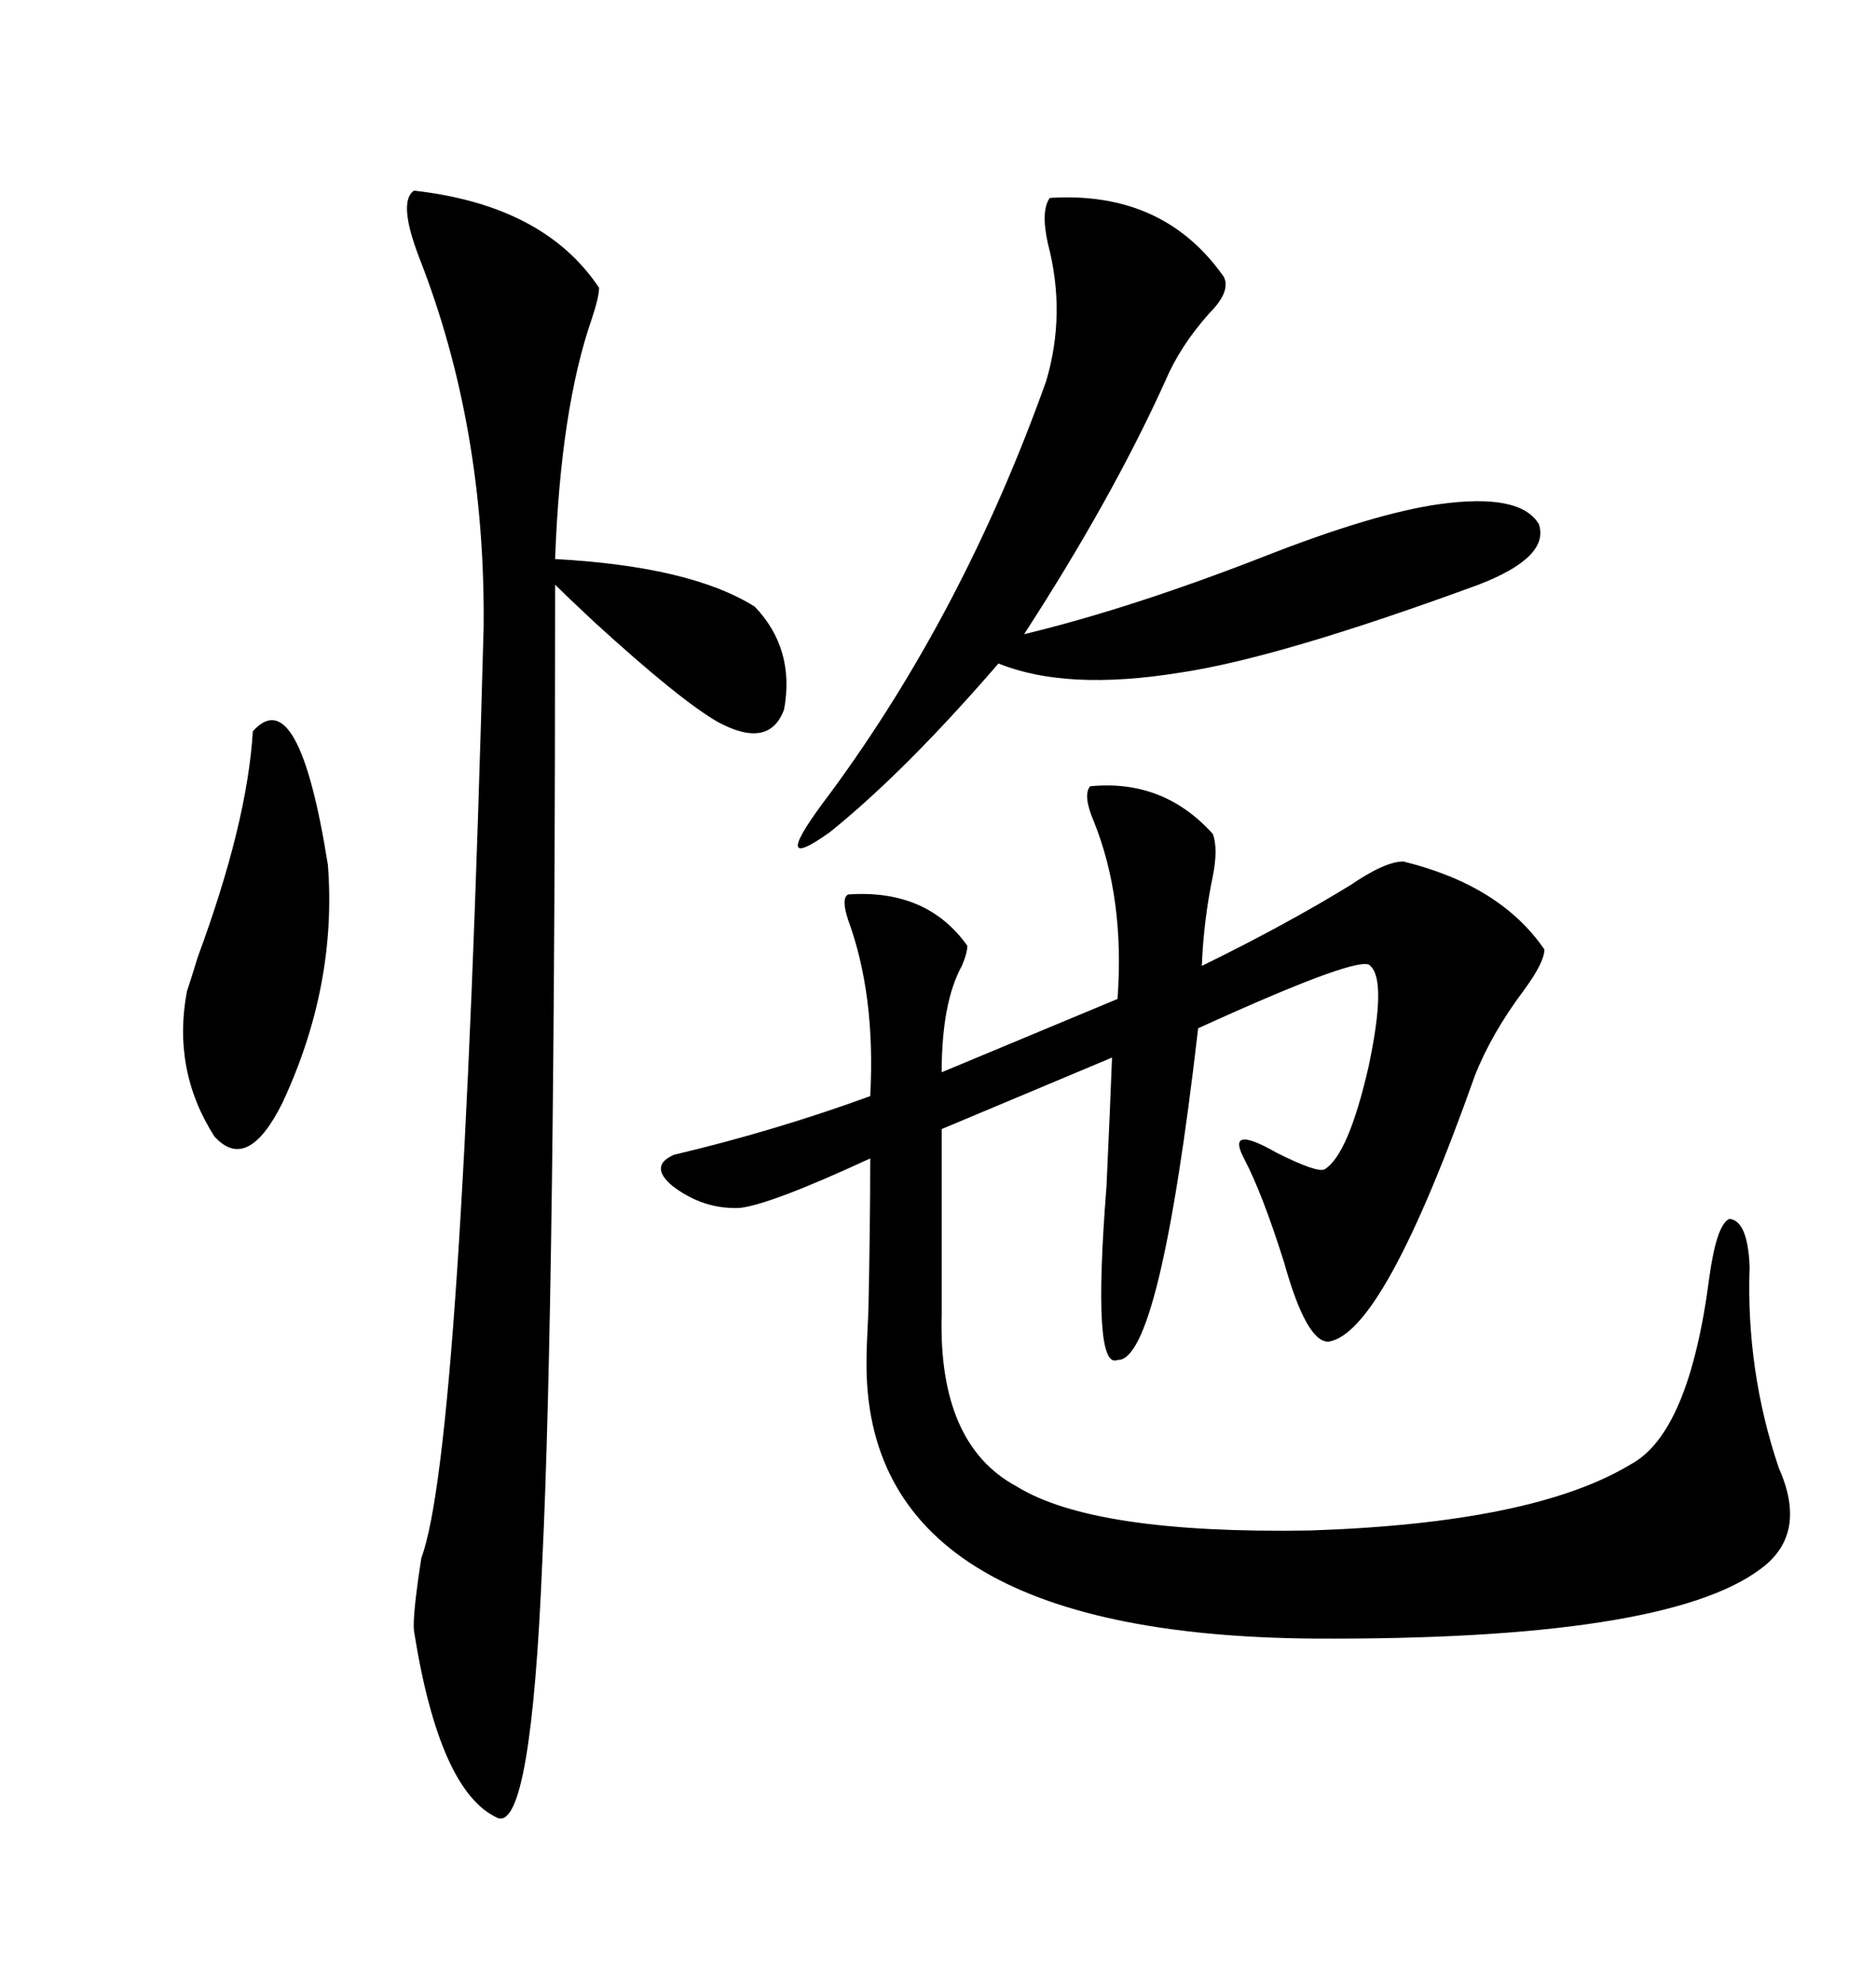 <svg xmlns="http://www.w3.org/2000/svg" xmlns:xlink="http://www.w3.org/1999/xlink" width="300" height="317.285"><path d="M107.81 184.57L107.81 184.57Q123.93 180.76 139.16 175.20L139.16 175.20Q140.04 159.08 135.64 147.07L135.64 147.07Q134.47 143.55 135.64 142.97L135.64 142.97Q148.24 142.09 154.69 151.17L154.69 151.17Q154.69 152.34 153.81 154.39L153.81 154.39Q150.59 160.25 150.59 171.39L150.59 171.39L178.71 159.67Q179.88 143.55 174.90 131.25L174.90 131.25Q173.14 127.15 174.32 125.68L174.32 125.68Q186.04 124.51 193.95 133.30L193.95 133.30Q194.82 135.64 193.95 140.04L193.95 140.04Q192.48 147.07 192.19 154.39L192.19 154.39Q205.37 147.95 215.92 141.50L215.92 141.50Q221.48 137.70 224.41 137.70L224.41 137.70Q239.94 141.50 246.97 151.76L246.97 151.76Q246.97 153.81 243.75 158.20L243.75 158.20Q238.48 165.23 235.84 171.97L235.84 171.97Q221.19 213.28 212.40 214.45L212.40 214.45Q208.89 214.45 205.37 201.86L205.37 201.86Q201.86 190.72 198.93 185.16L198.93 185.16Q196.00 179.59 204.20 184.28L204.20 184.28Q210.64 187.50 211.82 186.91L211.82 186.91Q215.63 184.57 218.85 170.51L218.85 170.51Q221.78 156.74 219.14 154.39L219.14 154.39Q217.97 152.34 191.60 164.36L191.60 164.36Q185.45 217.68 178.71 217.38L178.71 217.38Q174.61 219.14 176.95 189.55L176.95 189.55Q177.54 176.66 177.83 169.04L177.83 169.04L150.59 180.47L150.59 210.06Q150 230.86 162.60 237.60L162.60 237.60Q174.90 245.21 209.47 244.63L209.47 244.63Q245.21 243.46 260.74 234.08L260.74 234.08Q270.12 229.10 273.34 204.20L273.34 204.20Q274.51 195.70 276.56 194.82L276.56 194.82Q279.49 195.12 279.79 202.44L279.79 202.44Q279.20 219.14 284.47 234.67L284.47 234.67Q289.16 245.21 281.54 250.78L281.54 250.78Q266.31 262.21 210.06 261.91L210.06 261.91Q137.99 261.33 138.57 217.38L138.57 217.38Q138.57 215.33 138.87 209.47L138.87 209.47Q139.16 196.00 139.16 185.16L139.16 185.16Q123.34 192.48 118.36 193.07L118.36 193.07Q112.50 193.36 107.52 189.55L107.52 189.55Q103.71 186.33 107.81 184.57ZM66.21 30.47L66.21 30.47Q87.01 32.81 95.80 46.00L95.80 46.00Q95.80 47.46 94.63 50.98L94.63 50.98Q89.65 65.33 88.77 89.36L88.77 89.36Q110.45 90.53 120.70 96.97L120.70 96.97Q127.15 103.71 125.39 113.38L125.39 113.38Q123.05 119.82 114.84 115.43L114.84 115.43Q108.69 111.91 94.92 99.32L94.92 99.32Q90.53 95.21 88.77 93.46L88.77 93.46Q88.77 207.13 86.72 249.61L86.72 249.61Q84.96 292.09 79.69 290.63L79.69 290.63Q70.31 286.52 66.21 260.74L66.21 260.74Q65.92 258.40 67.38 249.02L67.38 249.02Q73.83 231.74 77.34 100.20L77.34 100.20Q77.64 68.26 67.09 41.31L67.09 41.31Q63.57 32.23 66.21 30.47ZM167.87 31.64L167.87 31.64Q186.04 30.47 195.70 44.24L195.70 44.24Q196.88 46.58 193.36 50.10L193.36 50.10Q188.67 55.37 186.33 60.94L186.33 60.94Q177.83 79.69 163.77 101.37L163.77 101.37Q180.76 97.27 201.86 89.06L201.86 89.06Q219.73 82.03 230.27 80.57L230.27 80.57Q243.16 78.81 246.09 83.79L246.09 83.79Q247.85 89.06 236.43 93.46L236.43 93.46Q204.49 105.18 188.67 107.52L188.67 107.52Q170.51 110.45 159.67 106.05L159.67 106.05Q144.73 123.34 132.71 133.01L132.71 133.01Q122.46 140.33 132.71 126.86L132.71 126.86Q154.10 97.85 167.29 60.94L167.29 60.94Q170.51 50.10 167.58 38.96L167.58 38.96Q166.41 33.69 167.87 31.64ZM40.43 116.89L40.43 116.89Q47.75 108.69 52.44 138.28L52.44 138.28Q53.91 157.62 45.12 176.37L45.12 176.37Q39.55 187.50 34.28 181.64L34.28 181.64Q27.54 171.09 29.88 158.50L29.88 158.50Q30.47 156.74 31.64 152.93L31.64 152.93Q39.55 131.54 40.43 116.89Z"/></svg>